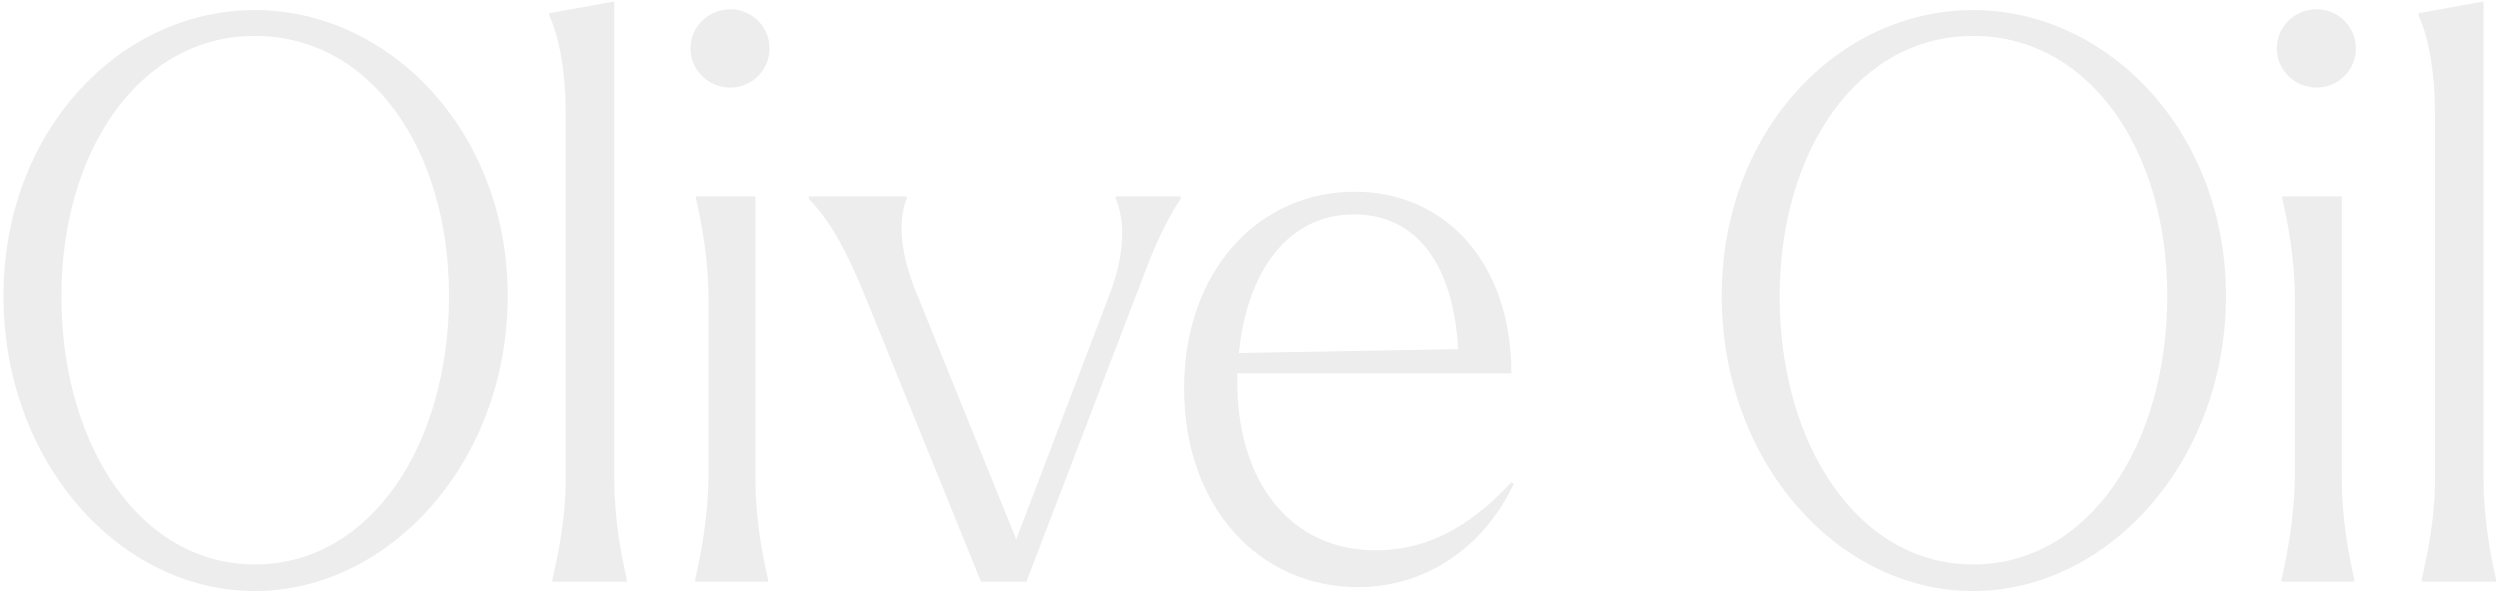 <svg width="447" height="106" fill="none" xmlns="http://www.w3.org/2000/svg"><path opacity=".08" d="M45.56 105.68C21.34 105.68.62 82.58.62 52.9c0-29.4 20.72-51.1 44.94-51.1 24.08 0 45.22 21.7 45.22 51.1 0 29.68-21.14 52.78-45.22 52.78zM10.98 53.04c0 26.46 14 47.88 34.58 47.88 20.72 0 34.72-21.42 34.72-48.02 0-26.18-14-46.48-34.72-46.48-20.58 0-34.58 20.44-34.58 46.62zM98.77 104v-.42c.98-4.2 2.381-10.78 2.381-17.92V20.28c0-7.28-1.12-13.58-2.94-17.5v-.42l11.62-2.1v85.4c0 7.14 1.26 13.72 2.24 17.92v.42h-13.3zm25.531 0v-.42c.98-4.2 2.24-10.78 2.38-17.92v-32.2c0-7.14-1.26-13.72-2.24-17.92v-.42h10.64v50.54c0 7.14 1.26 13.72 2.24 17.92v.42h-13.02zm-.84-95.34c0-3.92 3.22-7 7.14-7 3.78 0 7 3.08 7 7s-3.22 7-7 7c-3.92 0-7.14-3.08-7.14-7zm30.801 43.26c-2.8-6.58-5.46-12.04-9.66-16.38v-.42h17.5v.42c-1.68 4.2-.98 10.08 1.68 16.66l17.92 44.24 16.8-44.1c2.52-6.72 2.8-12.6.98-16.8v-.42h11.62v.42c-1.68 2.52-3.64 6.16-5.6 11.06l-21.98 57.4h-8.12l-21.14-52.08zm88.536 53.06c-17.5 0-31.08-14.14-31.08-35.56 0-21 13.3-35.14 30.52-35.14 15.96 0 28 12.46 28 32.48h-49v1.68c0 17.36 9.24 29.96 24.78 29.96 8.12 0 16.1-3.36 24.22-12.18l.42.28c-5.46 11.62-15.96 18.48-27.86 18.48zm-21.28-41.86l39.2-.7c-.84-15.12-7.42-24.08-18.62-24.08-12.04 0-19.18 10.5-20.58 24.78zm131.265 42.56c-24.22 0-44.94-23.1-44.94-52.78 0-29.4 20.72-51.1 44.94-51.1 24.08 0 45.22 21.7 45.22 51.1 0 29.68-21.14 52.78-45.22 52.78zm-34.58-52.64c0 26.46 14 47.88 34.58 47.88 20.72 0 34.72-21.42 34.72-48.02 0-26.18-14-46.48-34.72-46.48-20.58 0-34.58 20.44-34.58 46.62zM407.938 104v-.42c.98-4.2 2.24-10.78 2.38-17.92v-32.2c0-7.14-1.26-13.72-2.24-17.92v-.42h10.64v50.54c0 7.14 1.26 13.72 2.24 17.92v.42h-13.02zm-.84-95.34c0-3.92 3.22-7 7.14-7 3.78 0 7 3.08 7 7s-3.22 7-7 7c-3.92 0-7.14-3.08-7.14-7zM432.999 104v-.42c.98-4.2 2.38-10.78 2.38-17.92V20.28c0-7.28-1.12-13.58-2.94-17.5v-.42l11.62-2.1v85.4c0 7.14 1.26 13.72 2.24 17.92v.42h-13.3z" fill="#1F211E"/></svg>